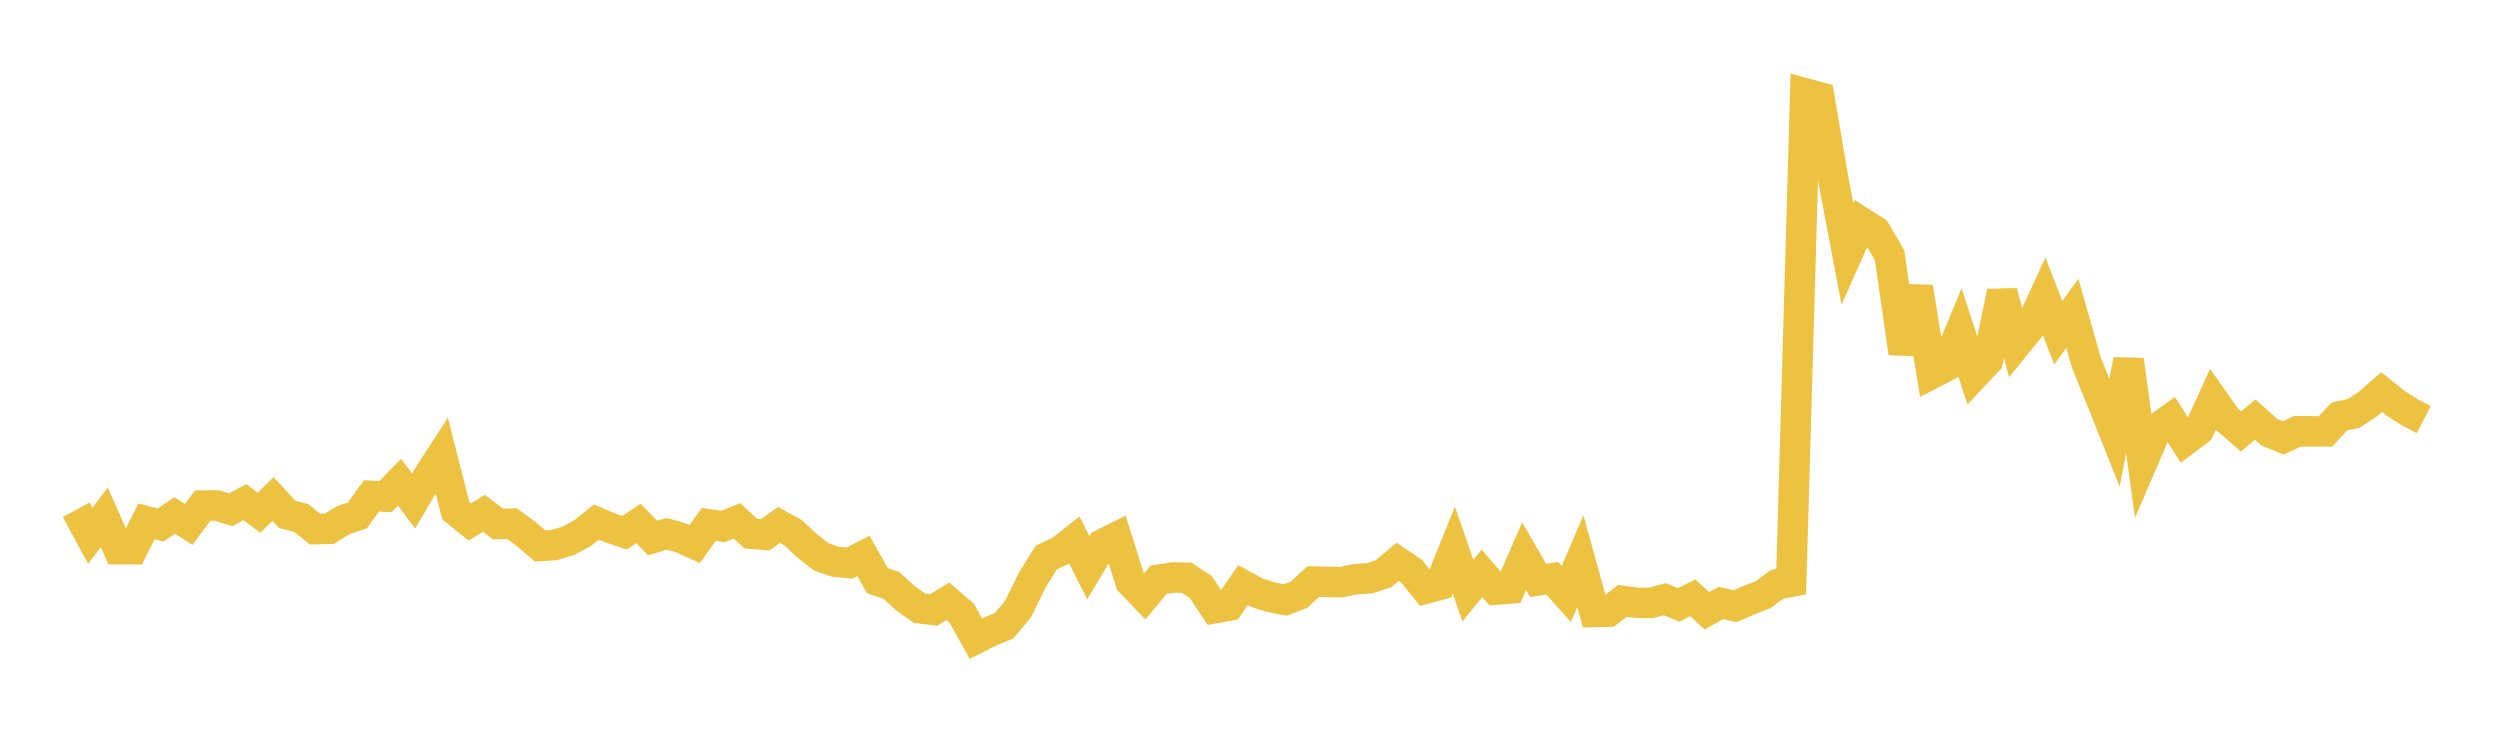 <svg width="164" height="48" xmlns="http://www.w3.org/2000/svg" xmlns:xlink="http://www.w3.org/1999/xlink"><path fill="none" stroke="rgb(237,194,64)" stroke-width="2" d="M5,33.44L5.922,35.148L6.844,33.937L7.766,36.027L8.689,36.032L9.611,34.201L10.533,34.442L11.455,33.813L12.377,34.402L13.299,33.165L14.222,33.158L15.144,33.437L16.066,32.942L16.988,33.636L17.91,32.734L18.832,33.739L19.754,33.98L20.677,34.712L21.599,34.689L22.521,34.122L23.443,33.814L24.365,32.533L25.287,32.577L26.21,31.632L27.132,32.868L28.054,31.292L28.976,29.866L29.898,33.499L30.82,34.242L31.743,33.672L32.665,34.375L33.587,34.349L34.509,35.026L35.431,35.816L36.353,35.756L37.275,35.48L38.198,34.983L39.12,34.246L40.042,34.637L40.964,34.946L41.886,34.336L42.808,35.296L43.731,35.017L44.653,35.276L45.575,35.691L46.497,34.399L47.419,34.539L48.341,34.17L49.263,35.01L50.186,35.084L51.108,34.436L52.03,34.947L52.952,35.811L53.874,36.529L54.796,36.848L55.719,36.937L56.641,36.47L57.563,38.092L58.485,38.409L59.407,39.254L60.329,39.902L61.251,40.014L62.174,39.446L63.096,40.235L64.018,41.899L64.94,41.431L65.862,41.051L66.784,39.958L67.707,38.076L68.629,36.577L69.551,36.149L70.473,35.421L71.395,37.245L72.317,35.704L73.24,35.244L74.162,38.179L75.084,39.136L76.006,38.029L76.928,37.887L77.85,37.902L78.772,38.516L79.695,39.896L80.617,39.728L81.539,38.382L82.461,38.883L83.383,39.181L84.305,39.354L85.228,39.004L86.15,38.15L87.072,38.172L87.994,38.191L88.916,37.994L89.838,37.934L90.76,37.638L91.683,36.853L92.605,37.478L93.527,38.614L94.449,38.365L95.371,36.082L96.293,38.742L97.216,37.61L98.138,38.678L99.06,38.606L99.982,36.483L100.904,38.075L101.826,37.935L102.749,38.969L103.671,36.815L104.593,40.148L105.515,40.125L106.437,39.417L107.359,39.542L108.281,39.555L109.204,39.305L110.126,39.683L111.048,39.213L111.97,40.066L112.892,39.555L113.814,39.769L114.737,39.37L115.659,39.01L116.581,38.33L117.503,38.161L118.425,6.127L119.347,6.377L120.269,11.801L121.192,16.66L122.114,14.588L123.036,15.175L123.958,16.755L124.88,23.164L125.802,18.836L126.725,24.513L127.647,24.035L128.569,21.8L129.491,24.619L130.413,23.638L131.335,19.149L132.257,22.593L133.18,21.455L134.102,19.456L135.024,21.831L135.946,20.547L136.868,23.802L137.79,26.063L138.713,28.381L139.635,23.612L140.557,30.278L141.479,28.135L142.401,27.469L143.323,28.909L144.246,28.217L145.168,26.198L146.09,27.507L147.012,28.306L147.934,27.526L148.856,28.348L149.778,28.73L150.701,28.296L151.623,28.296L152.545,28.299L153.467,27.315L154.389,27.13L155.311,26.52L156.234,25.72L157.156,26.456L158.078,27.046L159,27.524"></path></svg>